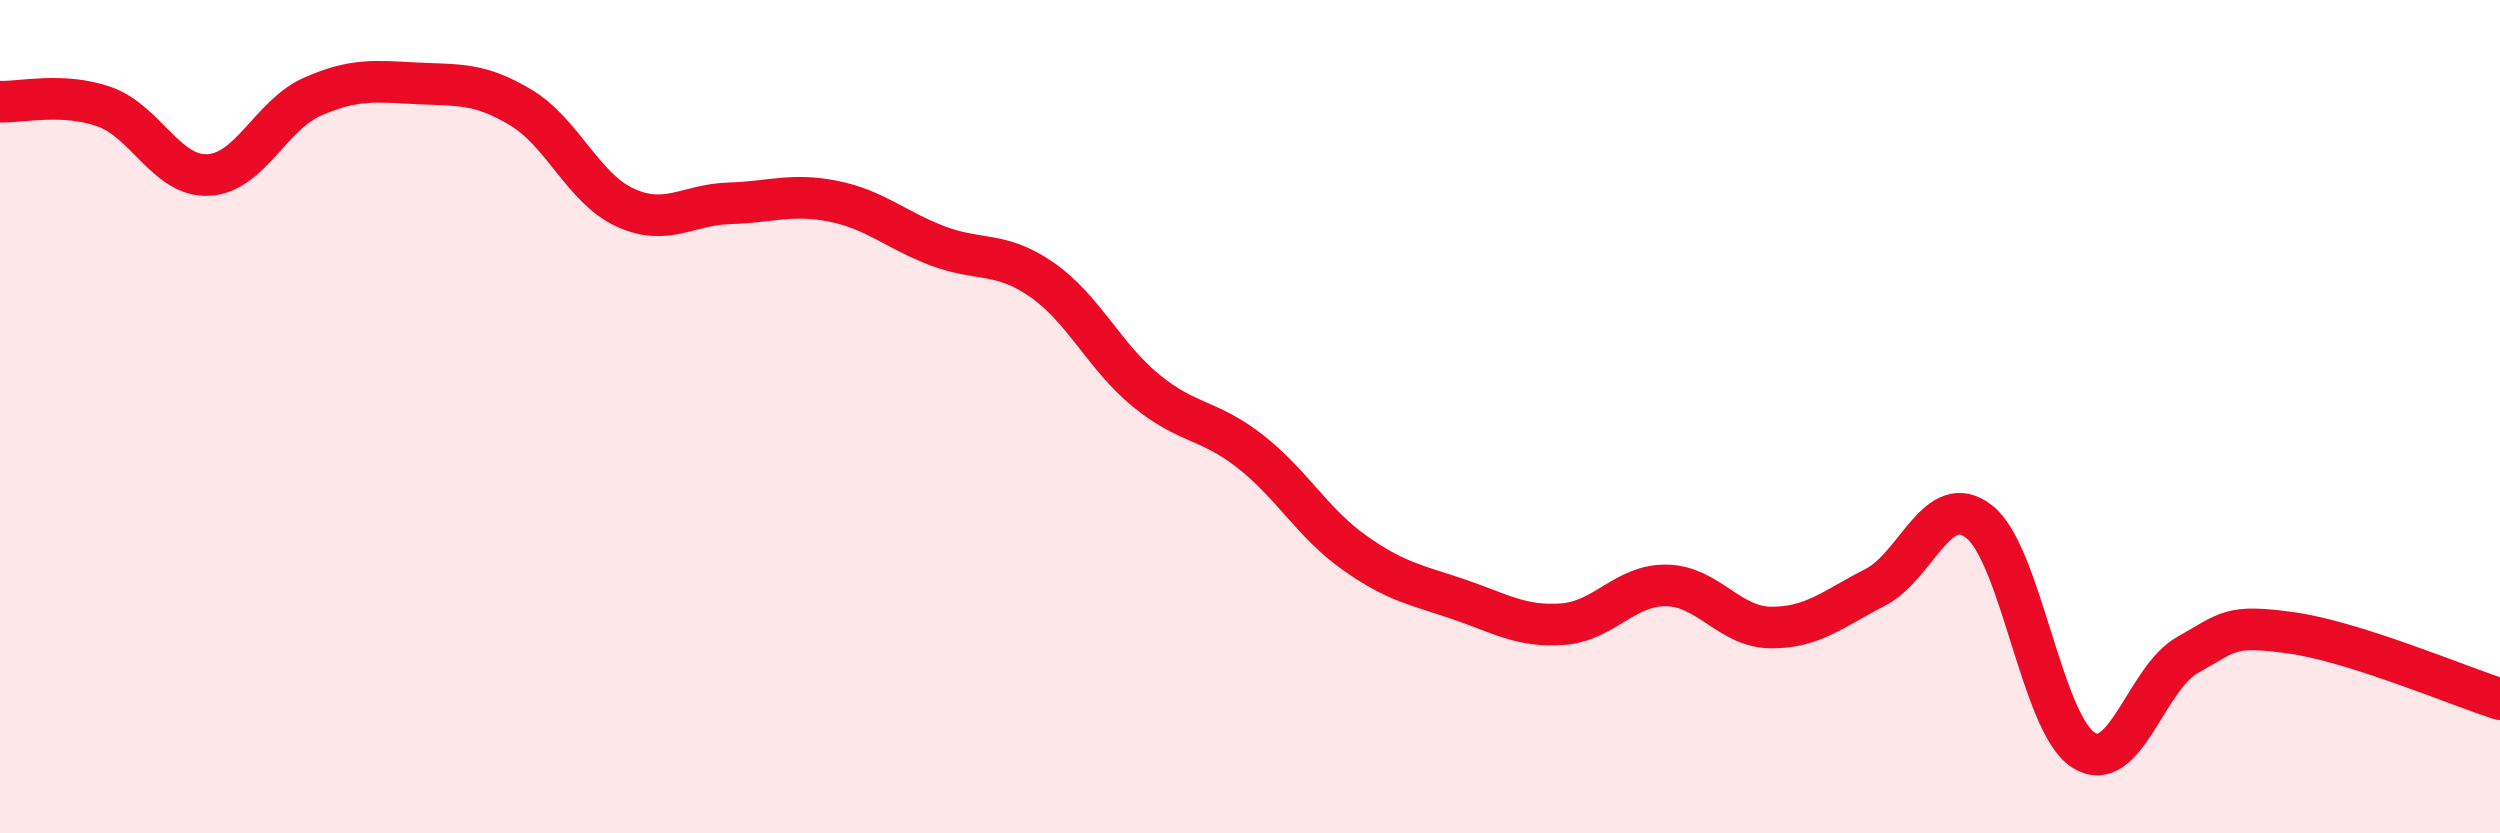 
    <svg width="60" height="20" viewBox="0 0 60 20" xmlns="http://www.w3.org/2000/svg">
      <path
        d="M 0,2.44 C 0.5,2.46 1.5,2.21 2.5,2.56 C 3.5,2.91 4,4.25 5,4.2 C 6,4.15 6.5,2.76 7.5,2.32 C 8.5,1.88 9,1.95 10,2 C 11,2.05 11.5,1.98 12.5,2.58 C 13.5,3.18 14,4.52 15,4.98 C 16,5.44 16.5,4.91 17.5,4.88 C 18.5,4.85 19,4.63 20,4.83 C 21,5.03 21.5,5.52 22.5,5.9 C 23.5,6.28 24,6.02 25,6.71 C 26,7.4 26.5,8.55 27.5,9.37 C 28.5,10.19 29,10.05 30,10.83 C 31,11.61 31.5,12.55 32.5,13.26 C 33.5,13.97 34,14.04 35,14.38 C 36,14.72 36.5,15.05 37.5,14.98 C 38.5,14.91 39,14.03 40,14.05 C 41,14.07 41.5,15.05 42.5,15.06 C 43.5,15.07 44,14.61 45,14.1 C 46,13.59 46.5,11.74 47.5,12.52 C 48.5,13.3 49,17.36 50,18 C 51,18.64 51.5,16.28 52.5,15.72 C 53.5,15.16 53.5,14.98 55,15.19 C 56.5,15.4 59,16.46 60,16.78L60 20L0 20Z"
        fill="#EB0A25"
        opacity="0.1"
        stroke-linecap="round"
        stroke-linejoin="round"
      />
      <path
        d="M 0,2.44 C 0.5,2.46 1.5,2.21 2.5,2.56 C 3.5,2.91 4,4.25 5,4.2 C 6,4.15 6.5,2.76 7.5,2.32 C 8.5,1.88 9,1.95 10,2 C 11,2.05 11.5,1.98 12.5,2.58 C 13.5,3.18 14,4.52 15,4.98 C 16,5.44 16.5,4.91 17.5,4.88 C 18.5,4.85 19,4.63 20,4.83 C 21,5.03 21.5,5.52 22.5,5.9 C 23.5,6.28 24,6.02 25,6.71 C 26,7.4 26.5,8.55 27.5,9.37 C 28.5,10.19 29,10.05 30,10.83 C 31,11.61 31.5,12.55 32.5,13.26 C 33.5,13.97 34,14.04 35,14.38 C 36,14.72 36.5,15.05 37.5,14.98 C 38.5,14.91 39,14.03 40,14.05 C 41,14.07 41.5,15.05 42.5,15.06 C 43.5,15.07 44,14.61 45,14.1 C 46,13.59 46.5,11.74 47.5,12.52 C 48.5,13.3 49,17.36 50,18 C 51,18.64 51.5,16.28 52.5,15.72 C 53.5,15.16 53.5,14.98 55,15.19 C 56.5,15.4 59,16.46 60,16.78"
        stroke="#EB0A25"
        stroke-width="1"
        fill="none"
        stroke-linecap="round"
        stroke-linejoin="round"
      />
    </svg>
  